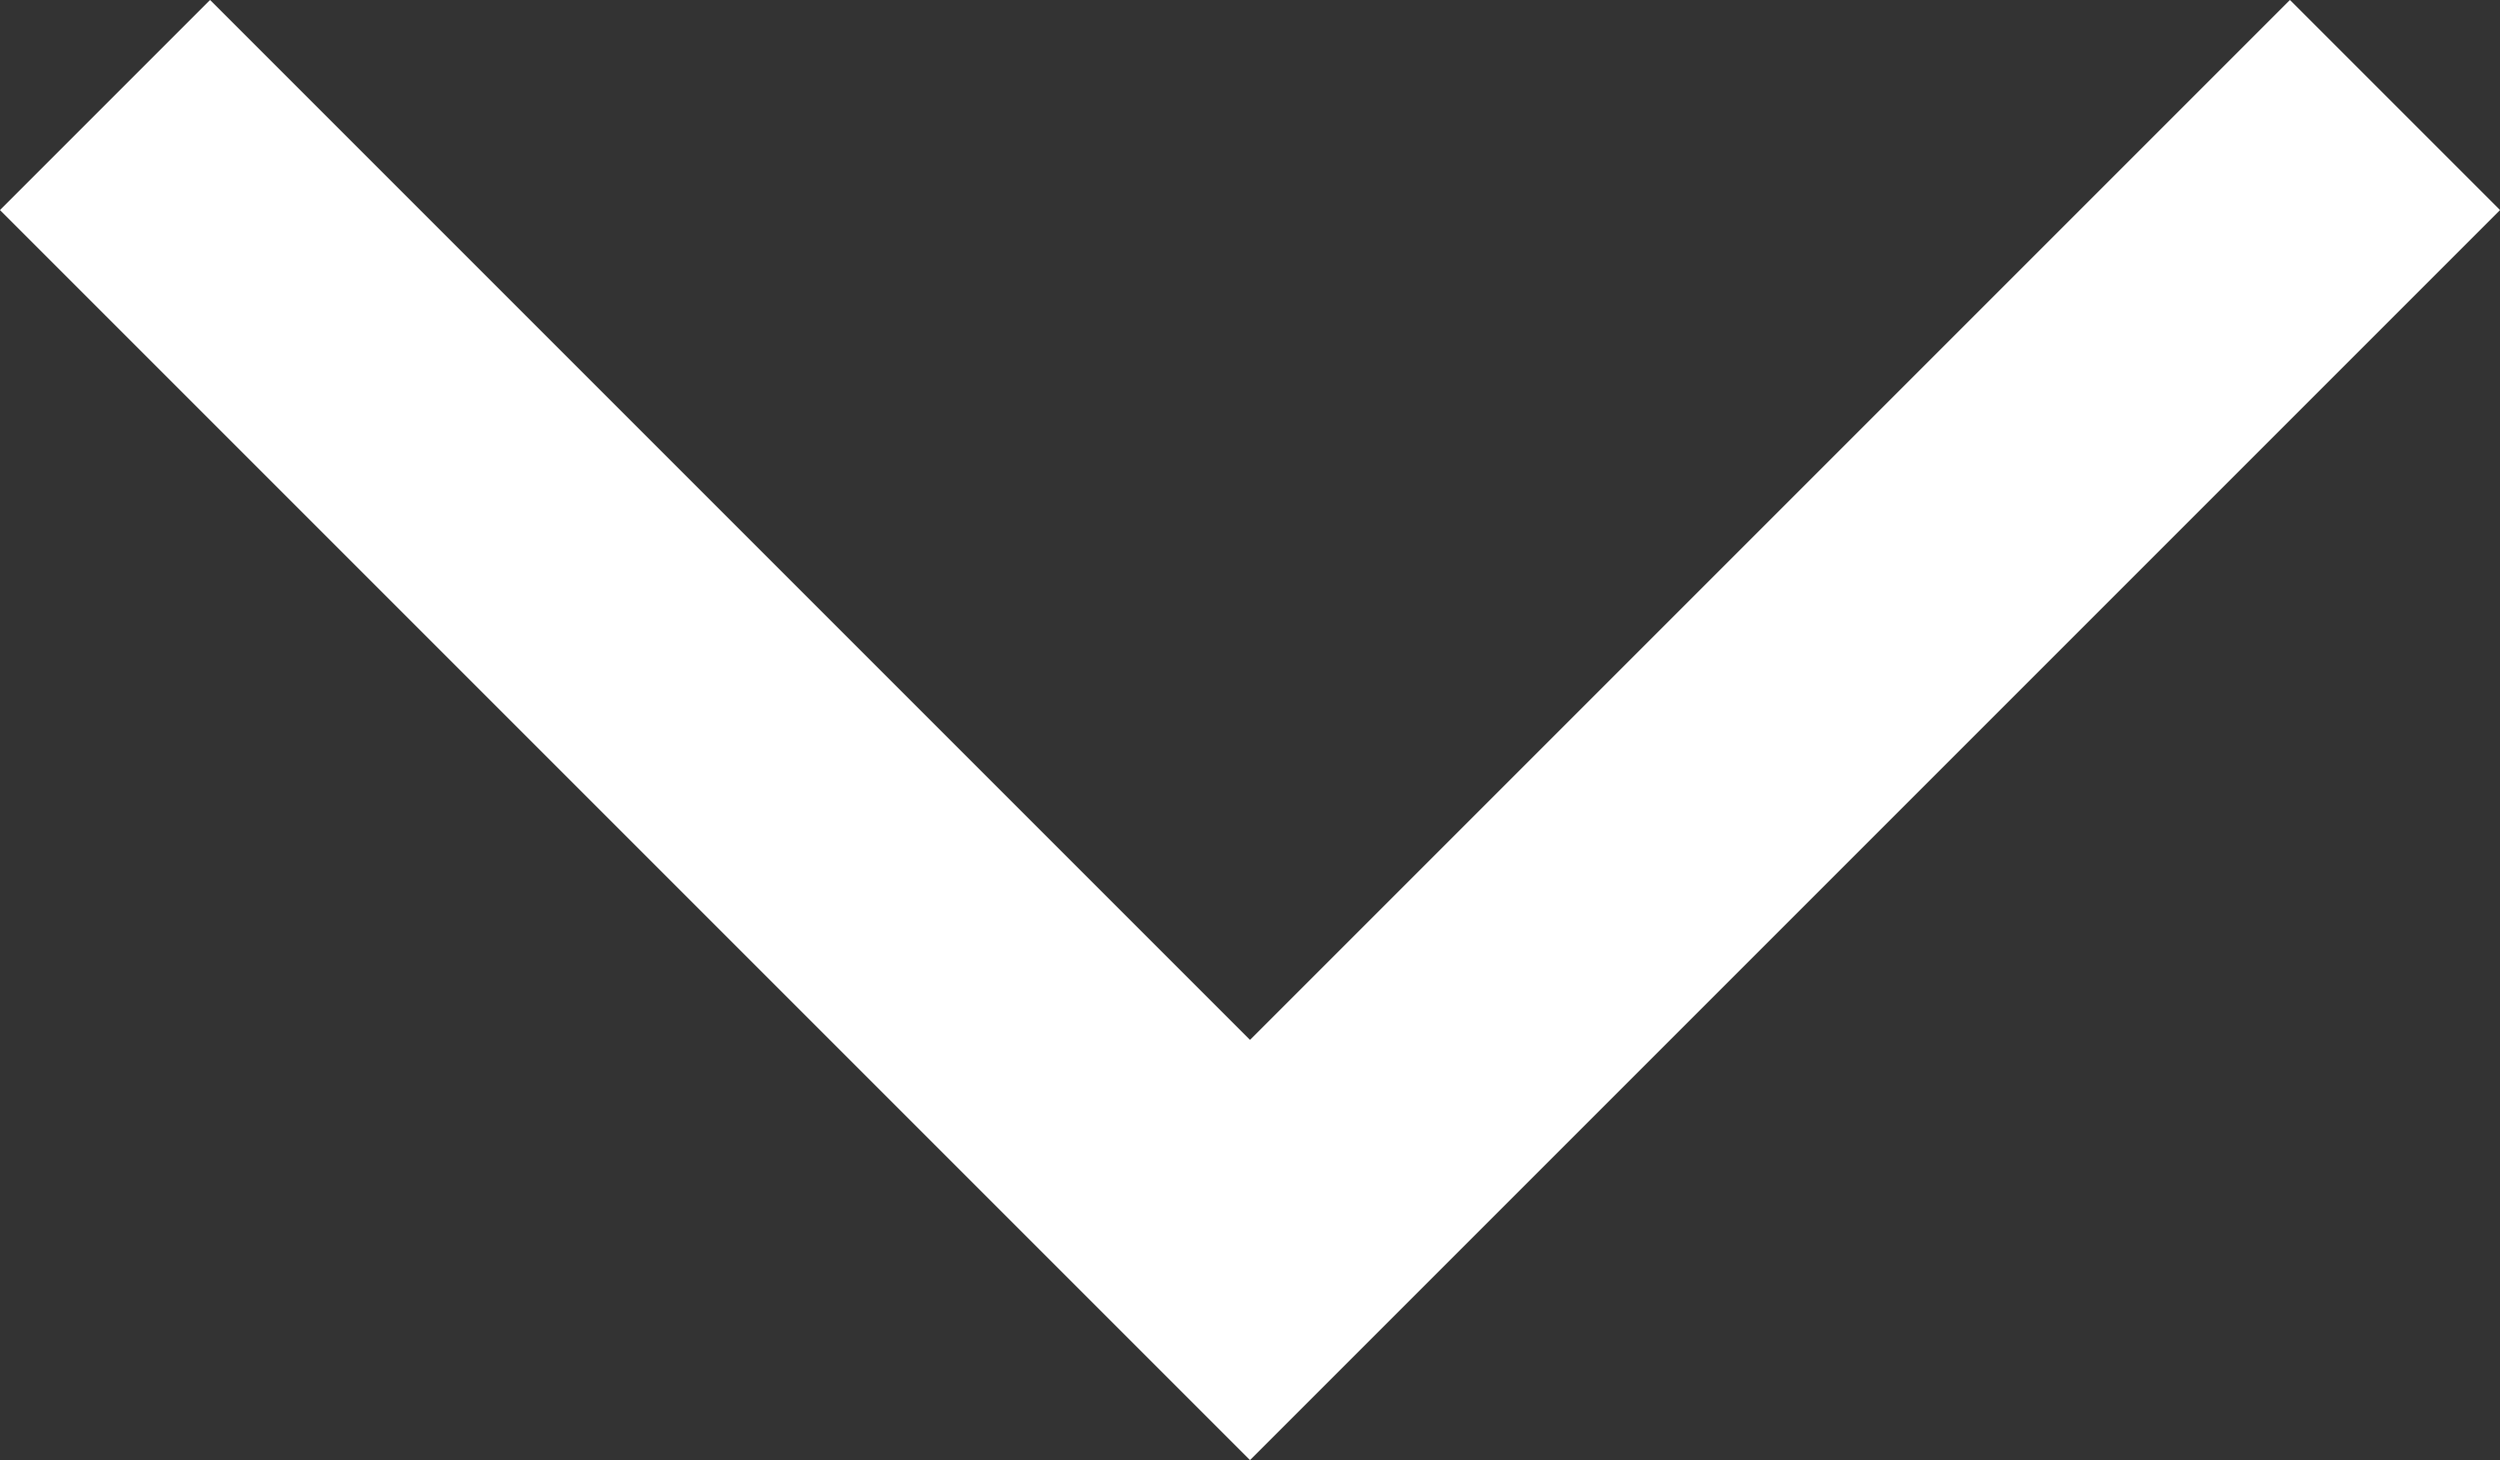 <svg xmlns="http://www.w3.org/2000/svg" viewBox="0 0 16.828 9.828"><rect x="0" y="0" width="16.828" height="9.828" fill="#333333" stroke="none"/><path fill="none" stroke="#ffffff" stroke-linecap="square" stroke-width="2" d="m1.414 1.414 7 7 7-7"/></svg>